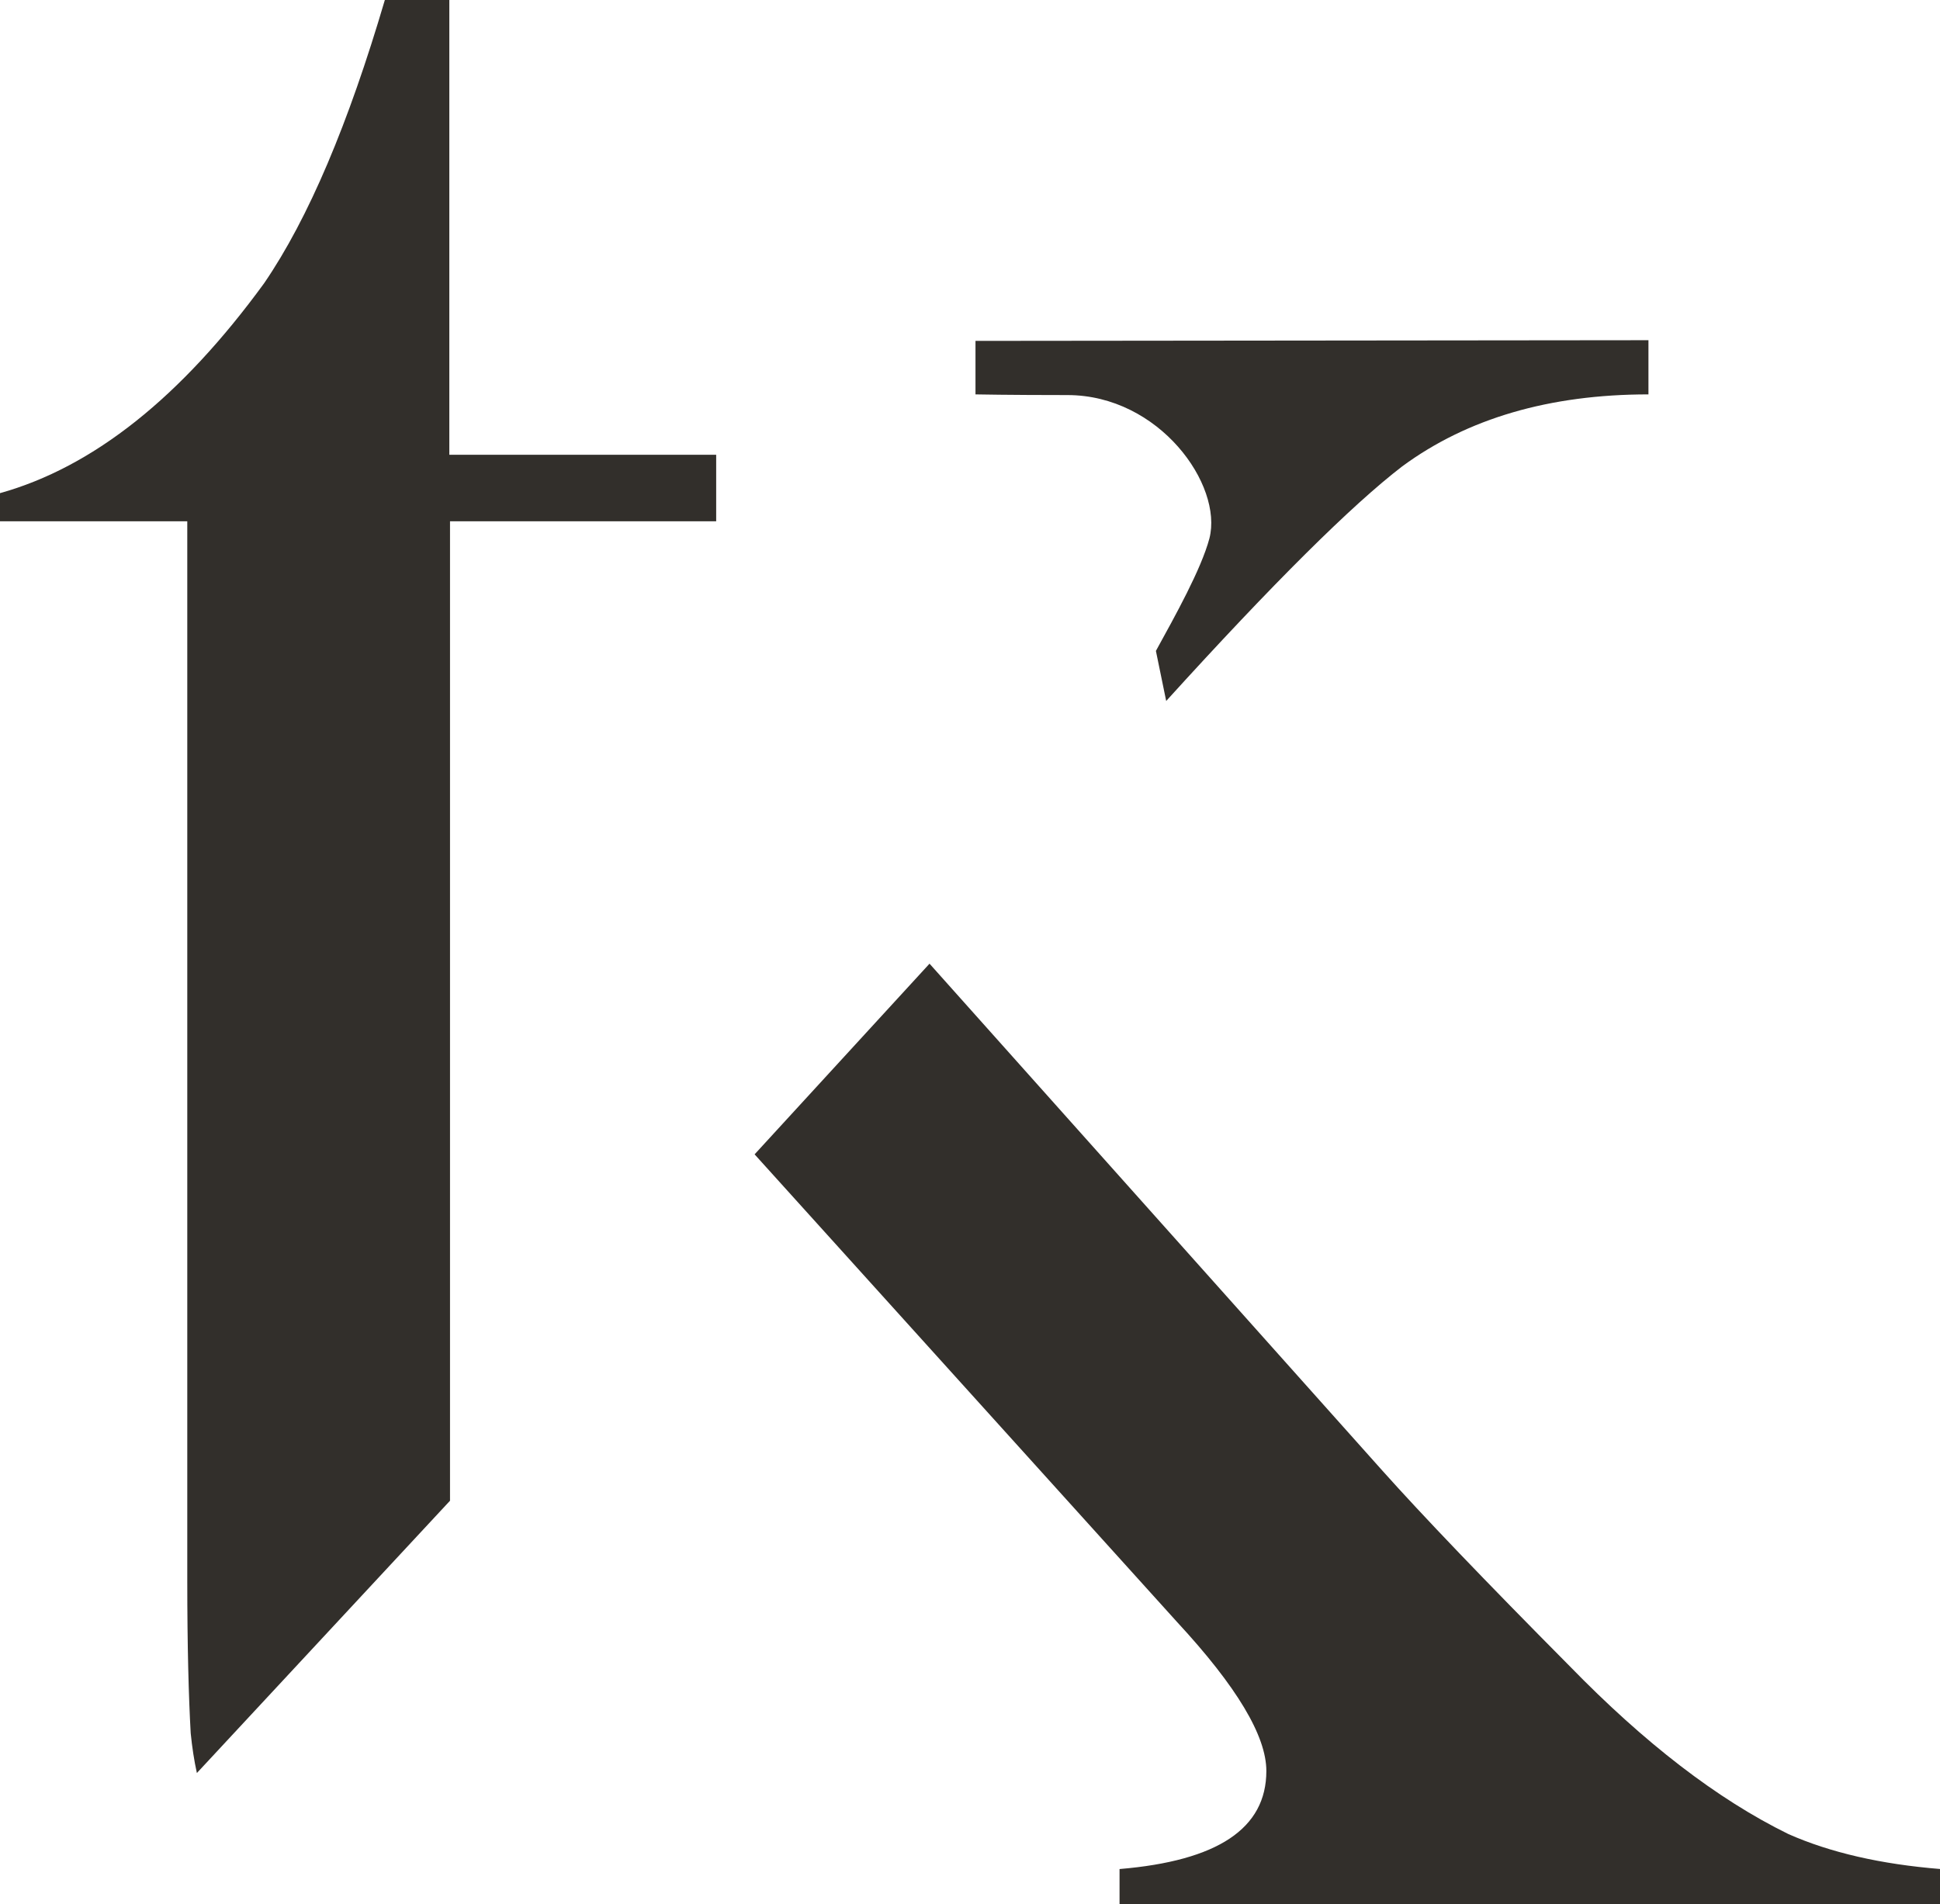 <?xml version="1.0" encoding="utf-8"?>
<!-- Generator: $$$/GeneralStr/196=Adobe Illustrator 27.6.0, SVG Export Plug-In . SVG Version: 6.00 Build 0)  -->
<svg version="1.1" id="Ebene_1" xmlns="http://www.w3.org/2000/svg" xmlns:xlink="http://www.w3.org/1999/xlink" x="0px" y="0px"
	 viewBox="0 0 282.8 277.6" style="enable-background:new 0 0 282.8 277.6;" xml:space="preserve">
<style type="text/css">
		.st0{fill:#322F2B;}
</style>
<path class="st0" d="M135.5,140.5l66,73.9c5.9,6.6,15,16.1,27.3,28.5c10.9,11.2,21.5,19.4,31.9,24.5c6.1,2.7,13.5,4.4,22.2,5.1v5.1
	H163.2v-5.1c14.3-1.2,21.4-5.9,21.4-14.3c0-5.1-4.3-12.3-13-21.7L110,168.3"/>
<path class="st0" d="M168.5,94.9c2.8-5.1,6.6-11.9,7.8-16.4c2-7.8-7.3-20.9-20.7-20.9c-8.6,0-13.4-0.1-13.4-0.1v-7.8l98.1-0.1v7.9
	c-14.4,0-26.4,3.5-35.9,10.5c-7.3,5.6-18.8,17-34.4,34.2"/>
<path class="st0" d="M104.4,76v-9.7H65.5V0h-9.4c-5.3,18-11.1,31.8-17.6,41.3C26.4,57.9,13.6,68.1,0,71.9V76h27.3v154.5
	c0,9.5,0.2,16.9,0.5,22.2c0.2,2,0.5,4,0.9,5.8l36.9-39.7V76H104.4z"/>
</svg>
